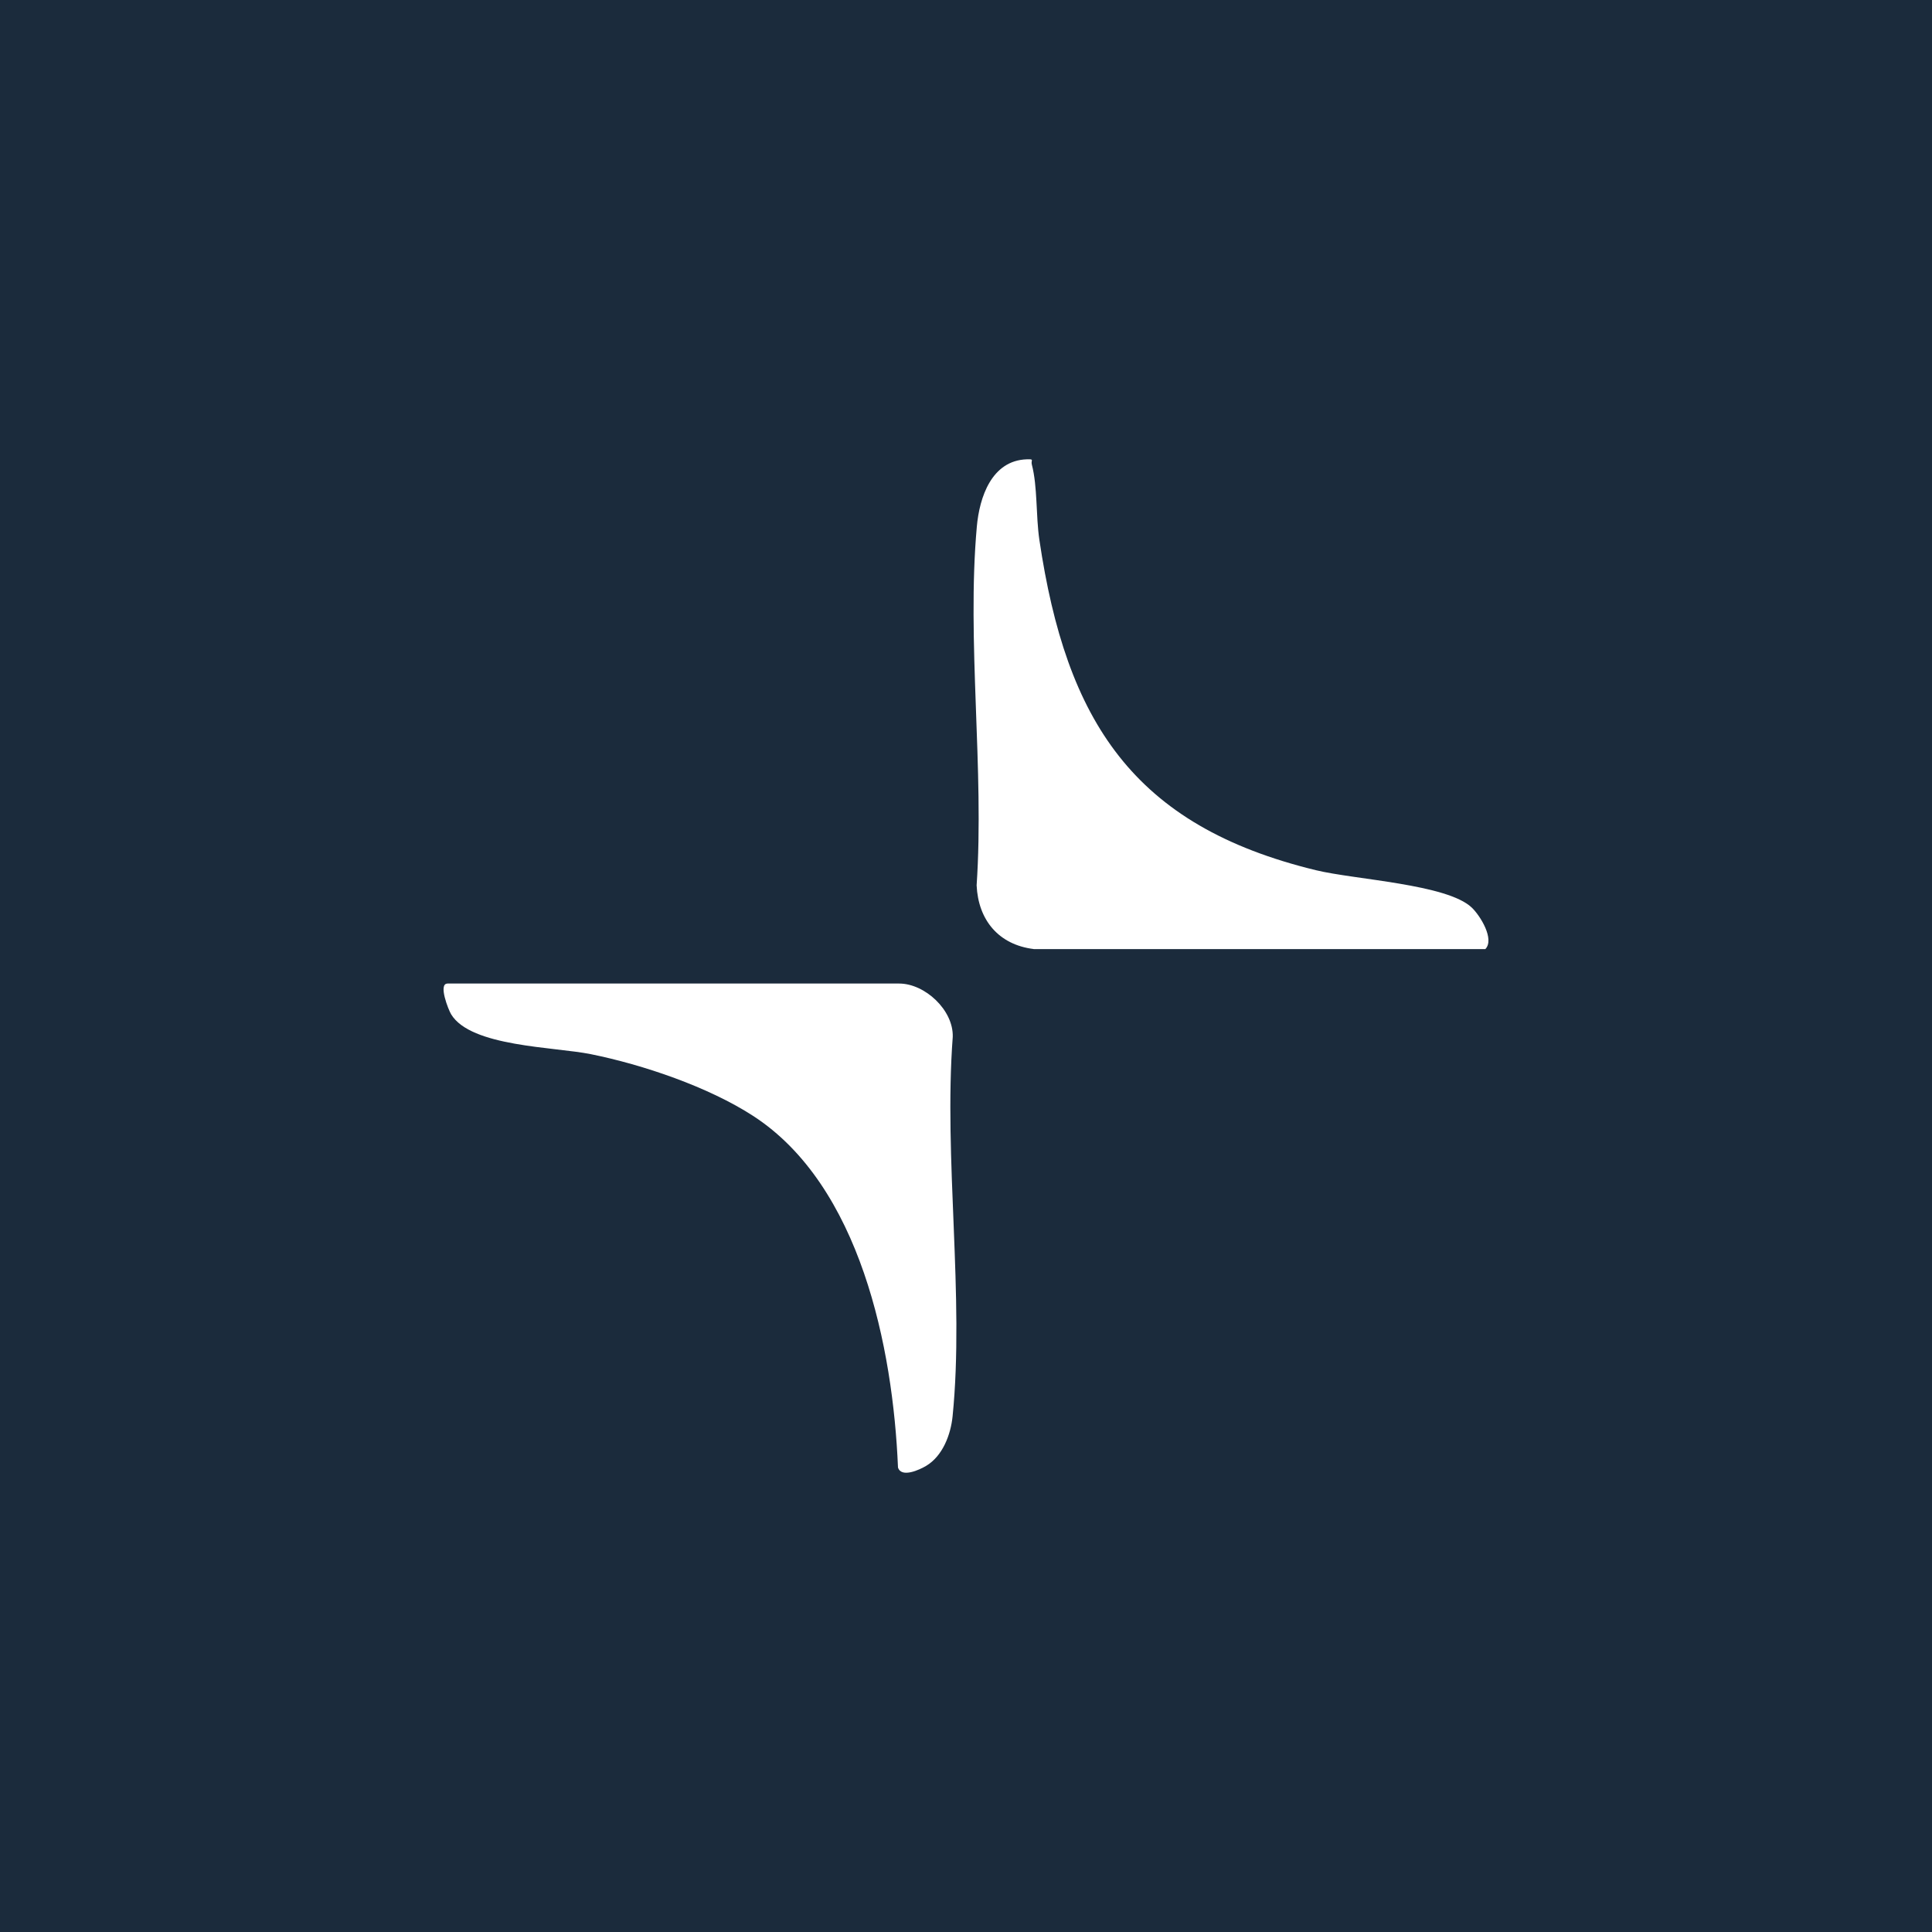 <svg xmlns="http://www.w3.org/2000/svg" data-name="Layer 1" viewBox="0 0 500 500"><path d="M0 0h500v500H0z" style="fill:#1b2b3c"/><path d="M267.51 245.61c-9.06-1.12-14.34-7.49-14.76-16.48 2.02-29.97-2.6-63.25.05-92.83.68-7.61 3.82-17.13 12.93-17.43 2.08-.07 1 .18 1.31 1.37 1.5 5.73 1.02 13.19 1.95 19.48 6.95 46.86 24.2 74 71.58 85.49 10.08 2.45 33.93 3.59 40.31 9.66 2.22 2.11 5.98 8.2 3.53 10.75H267.5Zm-151.72 8.93H232.7c6.65 0 14.08 6.86 13.87 13.8-2.37 31.44 3.06 67.28-.04 98.19-.48 4.75-2.56 10.27-6.82 12.82-1.7 1.02-6.42 3.22-7.31.44-1.28-30.94-9.72-72.99-37.5-91-11.59-7.51-28.49-13.25-42.03-15.98-9.41-1.9-31.01-1.89-36.11-10.3-.71-1.16-3.41-7.96-.96-7.96Z" style="fill:#fff"/></svg>